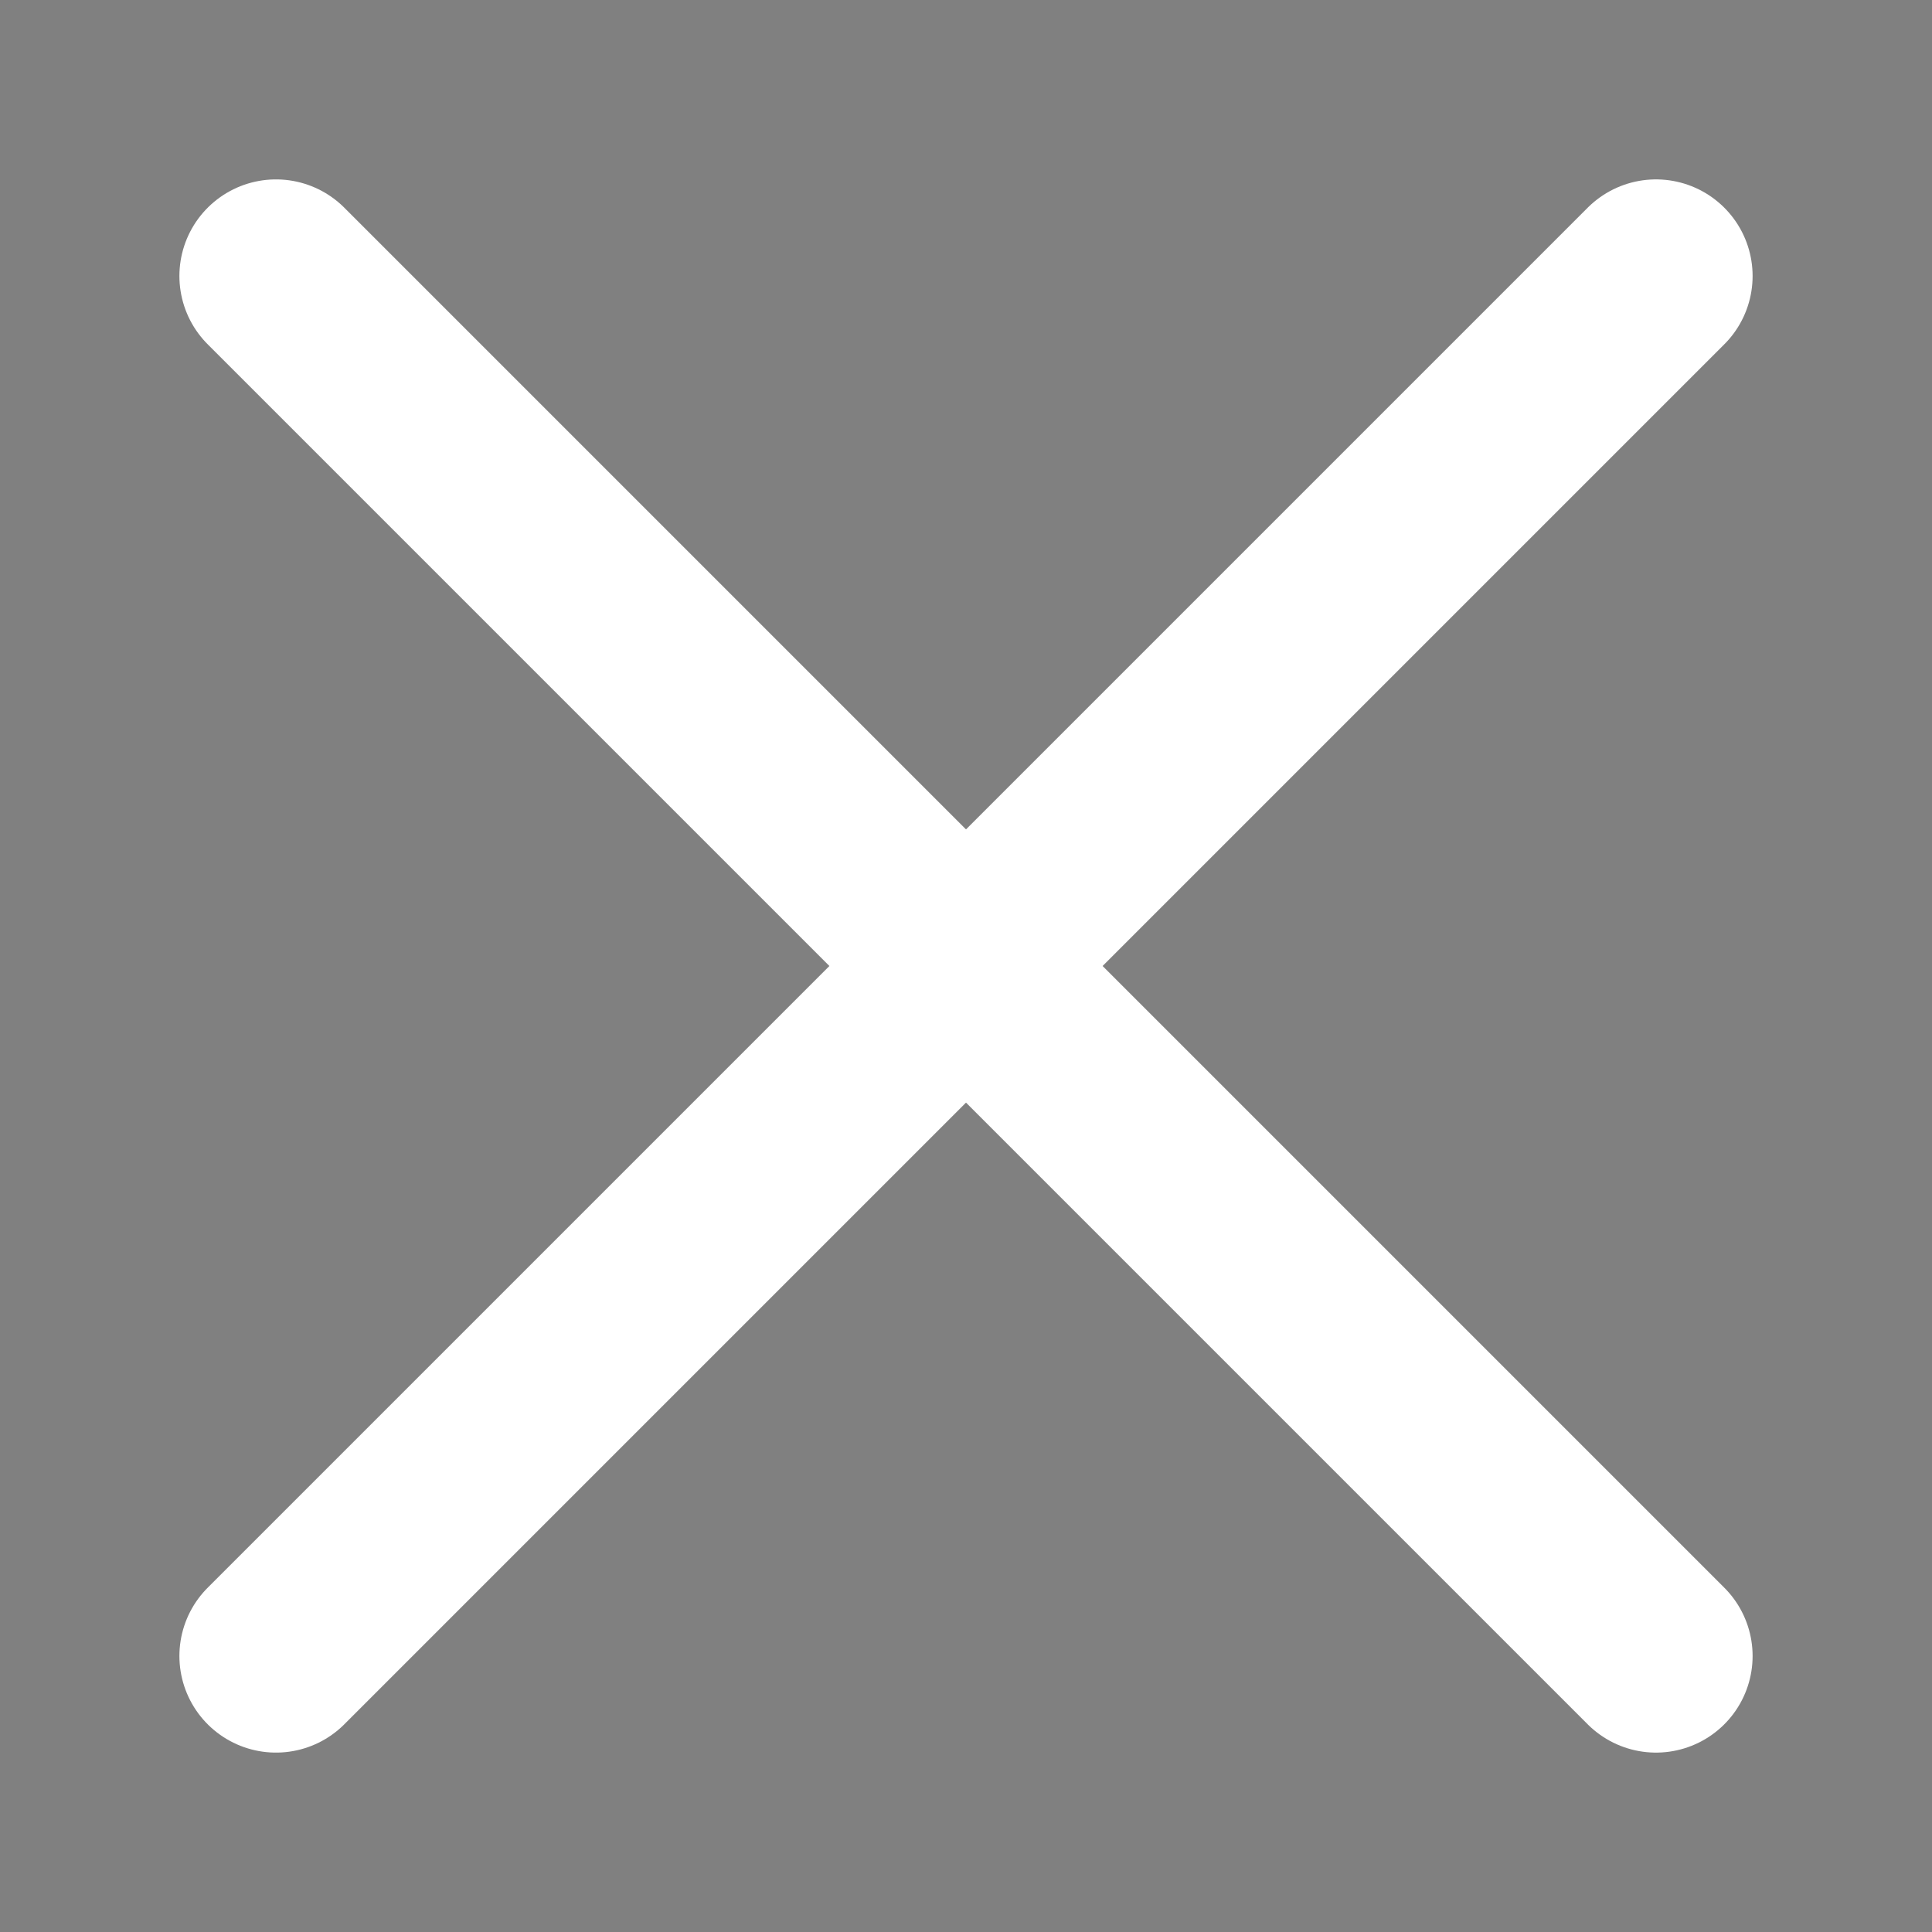 <svg
  xmlns="http://www.w3.org/2000/svg"
  preserveAspectRatio="xMinYMin slice"
  height="7"
  width="7"
  viewBox="0 0 7 7">
  <rect x="0" y="0" width="7" height="7" fill="#808080" stroke="none"/>
  <path d="m 1,1 5,5" class="line" style="stroke: #FFF;stroke-width: 0.7;stroke-linecap: round;"/>
  <path d="m 1,6 5,-5" class="line" style="stroke: #FFF;stroke-width: 0.7;stroke-linecap: round;"/>
</svg>

